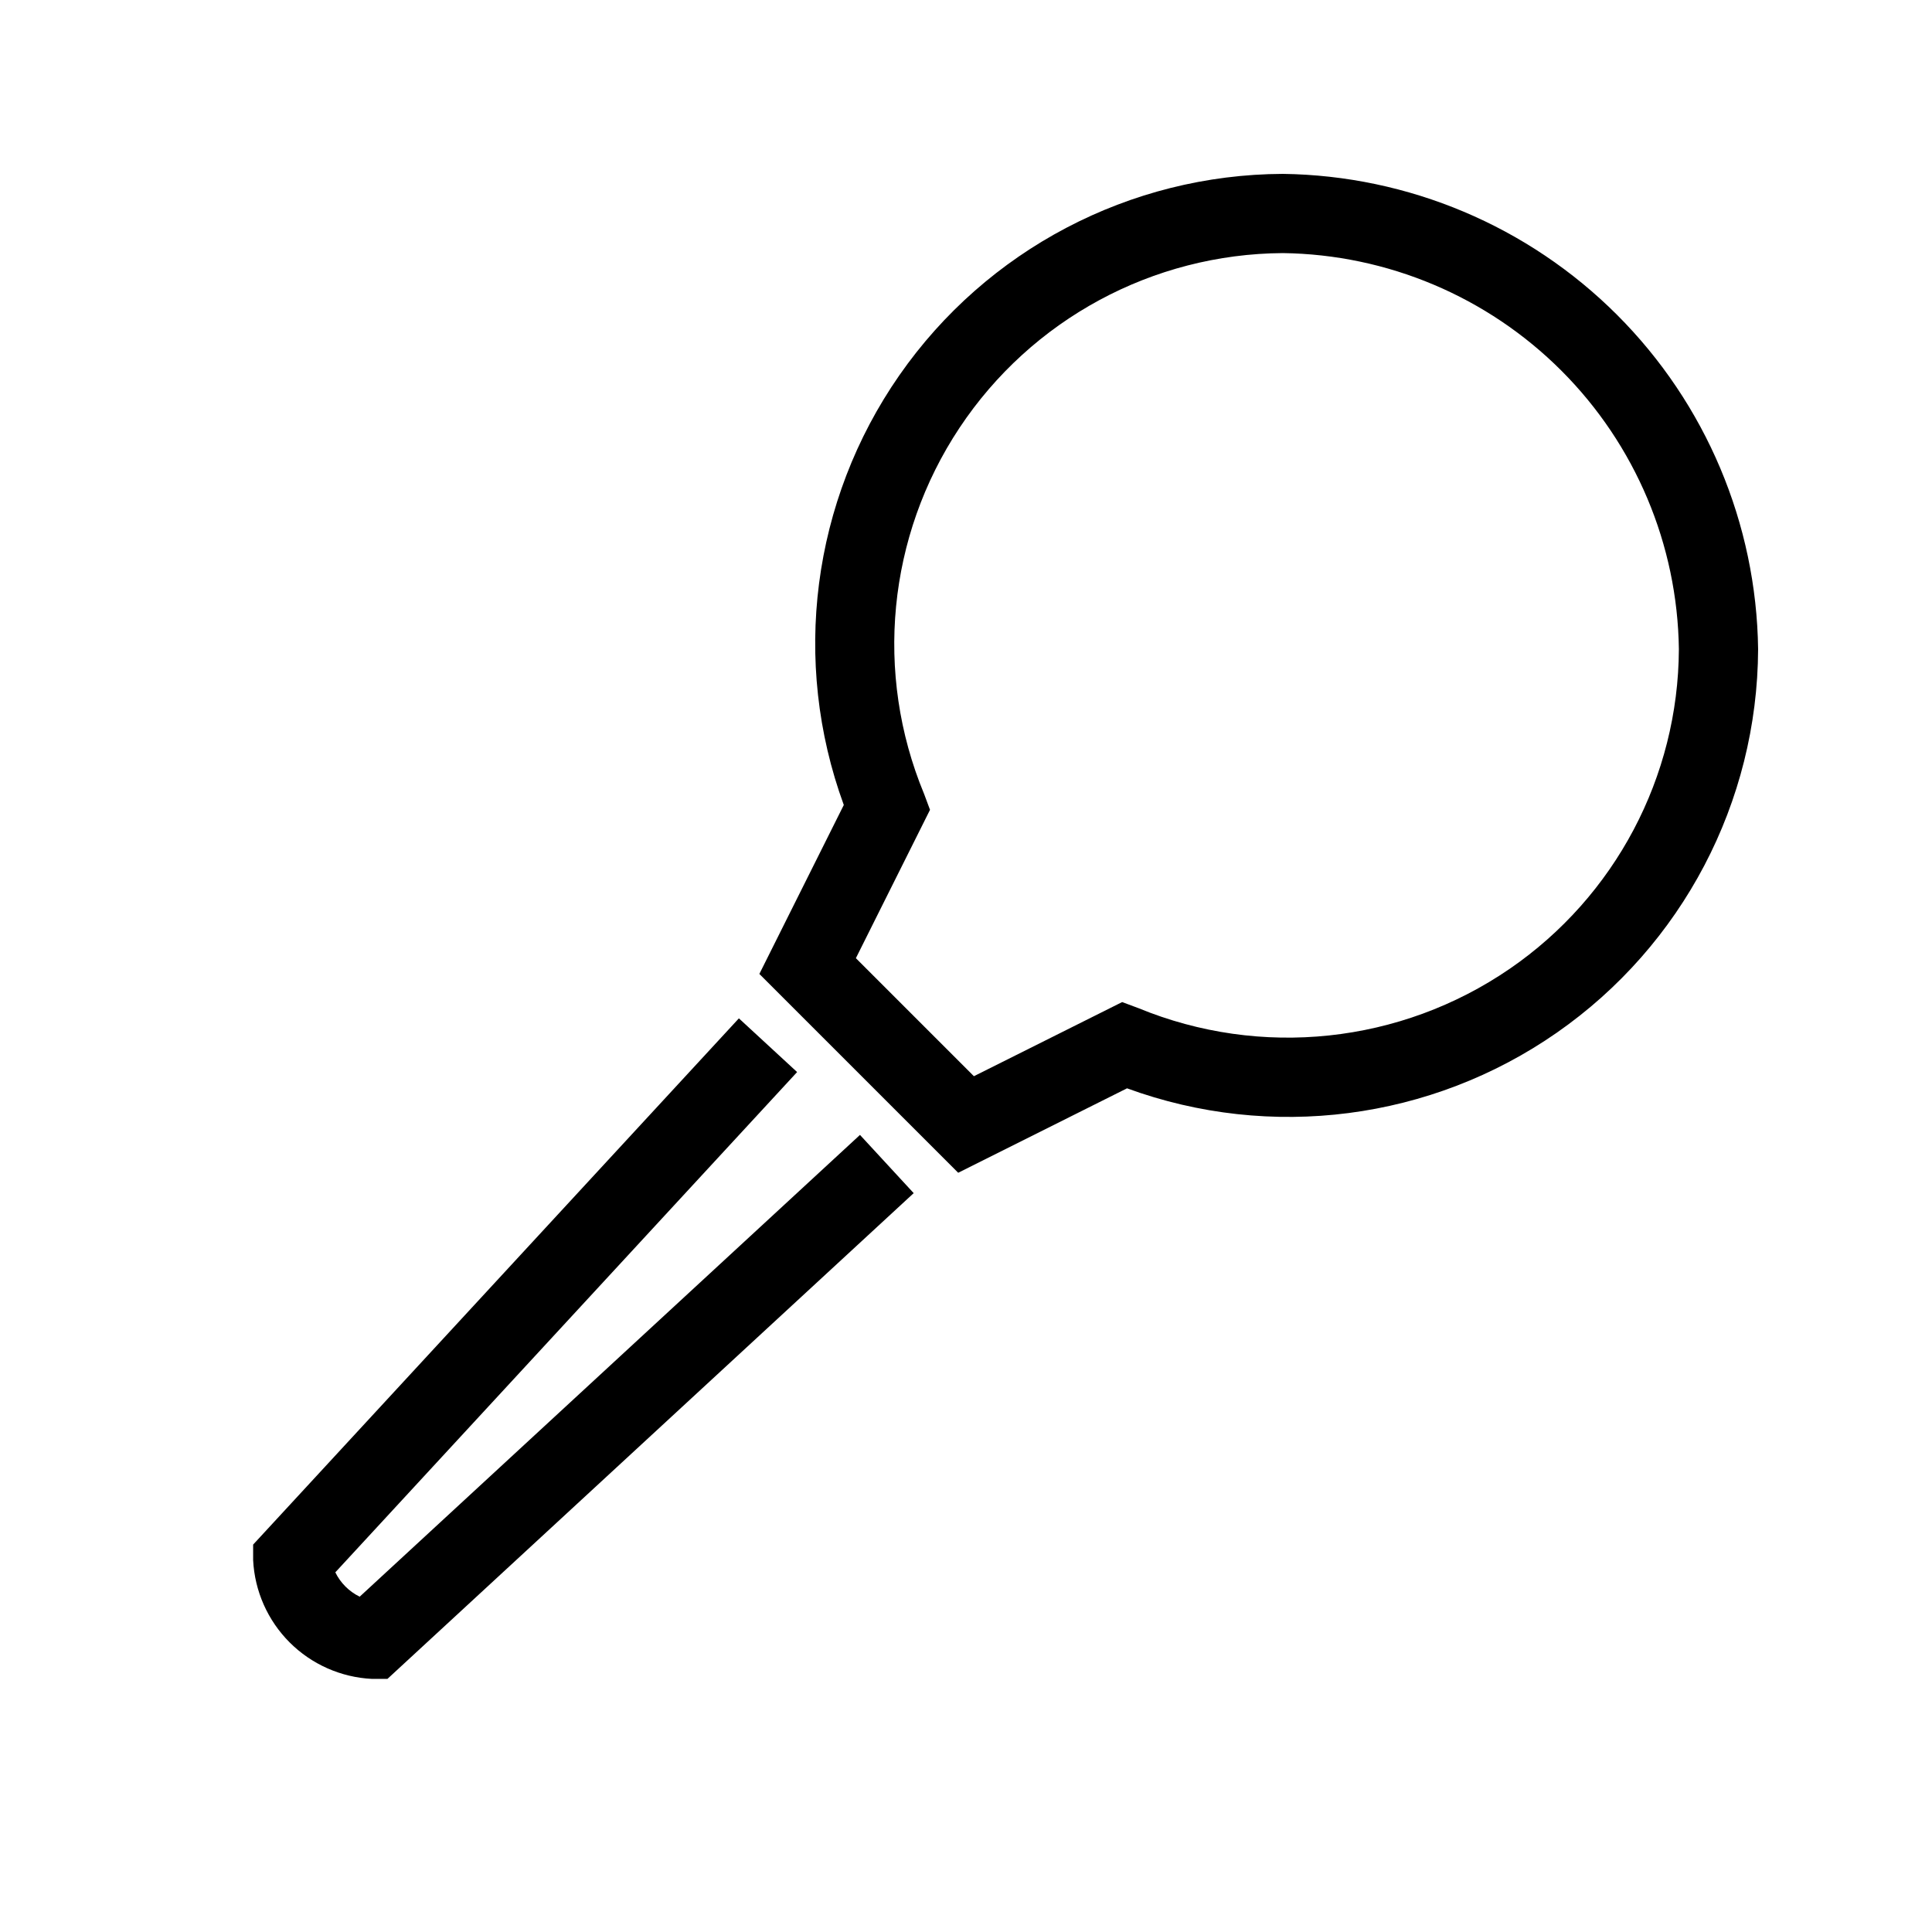 <?xml version="1.0" encoding="UTF-8"?>
<!-- Uploaded to: ICON Repo, www.svgrepo.com, Generator: ICON Repo Mixer Tools -->
<svg fill="#000000" width="800px" height="800px" version="1.1" viewBox="144 144 512 512" xmlns="http://www.w3.org/2000/svg">
 <g>
  <path d="m239.32 567.14c-2.812-1.371-5.082-3.644-6.457-6.453l122.38-132.58-15.43-14.234-128.73 139.46v4.102c0.406 8.223 3.856 15.996 9.672 21.816 5.82 5.82 13.598 9.266 21.816 9.672h4.106l139.46-128.73-14.234-15.43z"/>
  <path d="m483.96 190.08c-40.551 0.176-78.473 20.098-101.63 53.387-23.16 33.289-28.648 75.773-14.715 113.86l-22.375 44.777 52.691 52.691 44.746-22.379h-0.004c38.086 13.938 80.578 8.441 113.87-14.723 33.293-23.168 53.211-61.098 53.375-101.66-0.434-33.27-13.844-65.055-37.371-88.582-23.527-23.527-55.312-36.938-88.582-37.371zm60.133 210.66c-28.949 19.863-65.965 23.781-98.43 10.414l-4.281-1.594-39.289 19.645-31.277-31.277 19.648-39.316-1.594-4.281h-0.004c-13.191-31.867-9.664-68.211 9.41-96.945 19.074-28.738 51.195-46.098 85.684-46.316 27.727 0.367 54.211 11.543 73.812 31.148 19.605 19.605 30.781 46.09 31.148 73.812-0.152 33.879-16.902 65.531-44.828 84.711z"/>
 </g>
</svg>